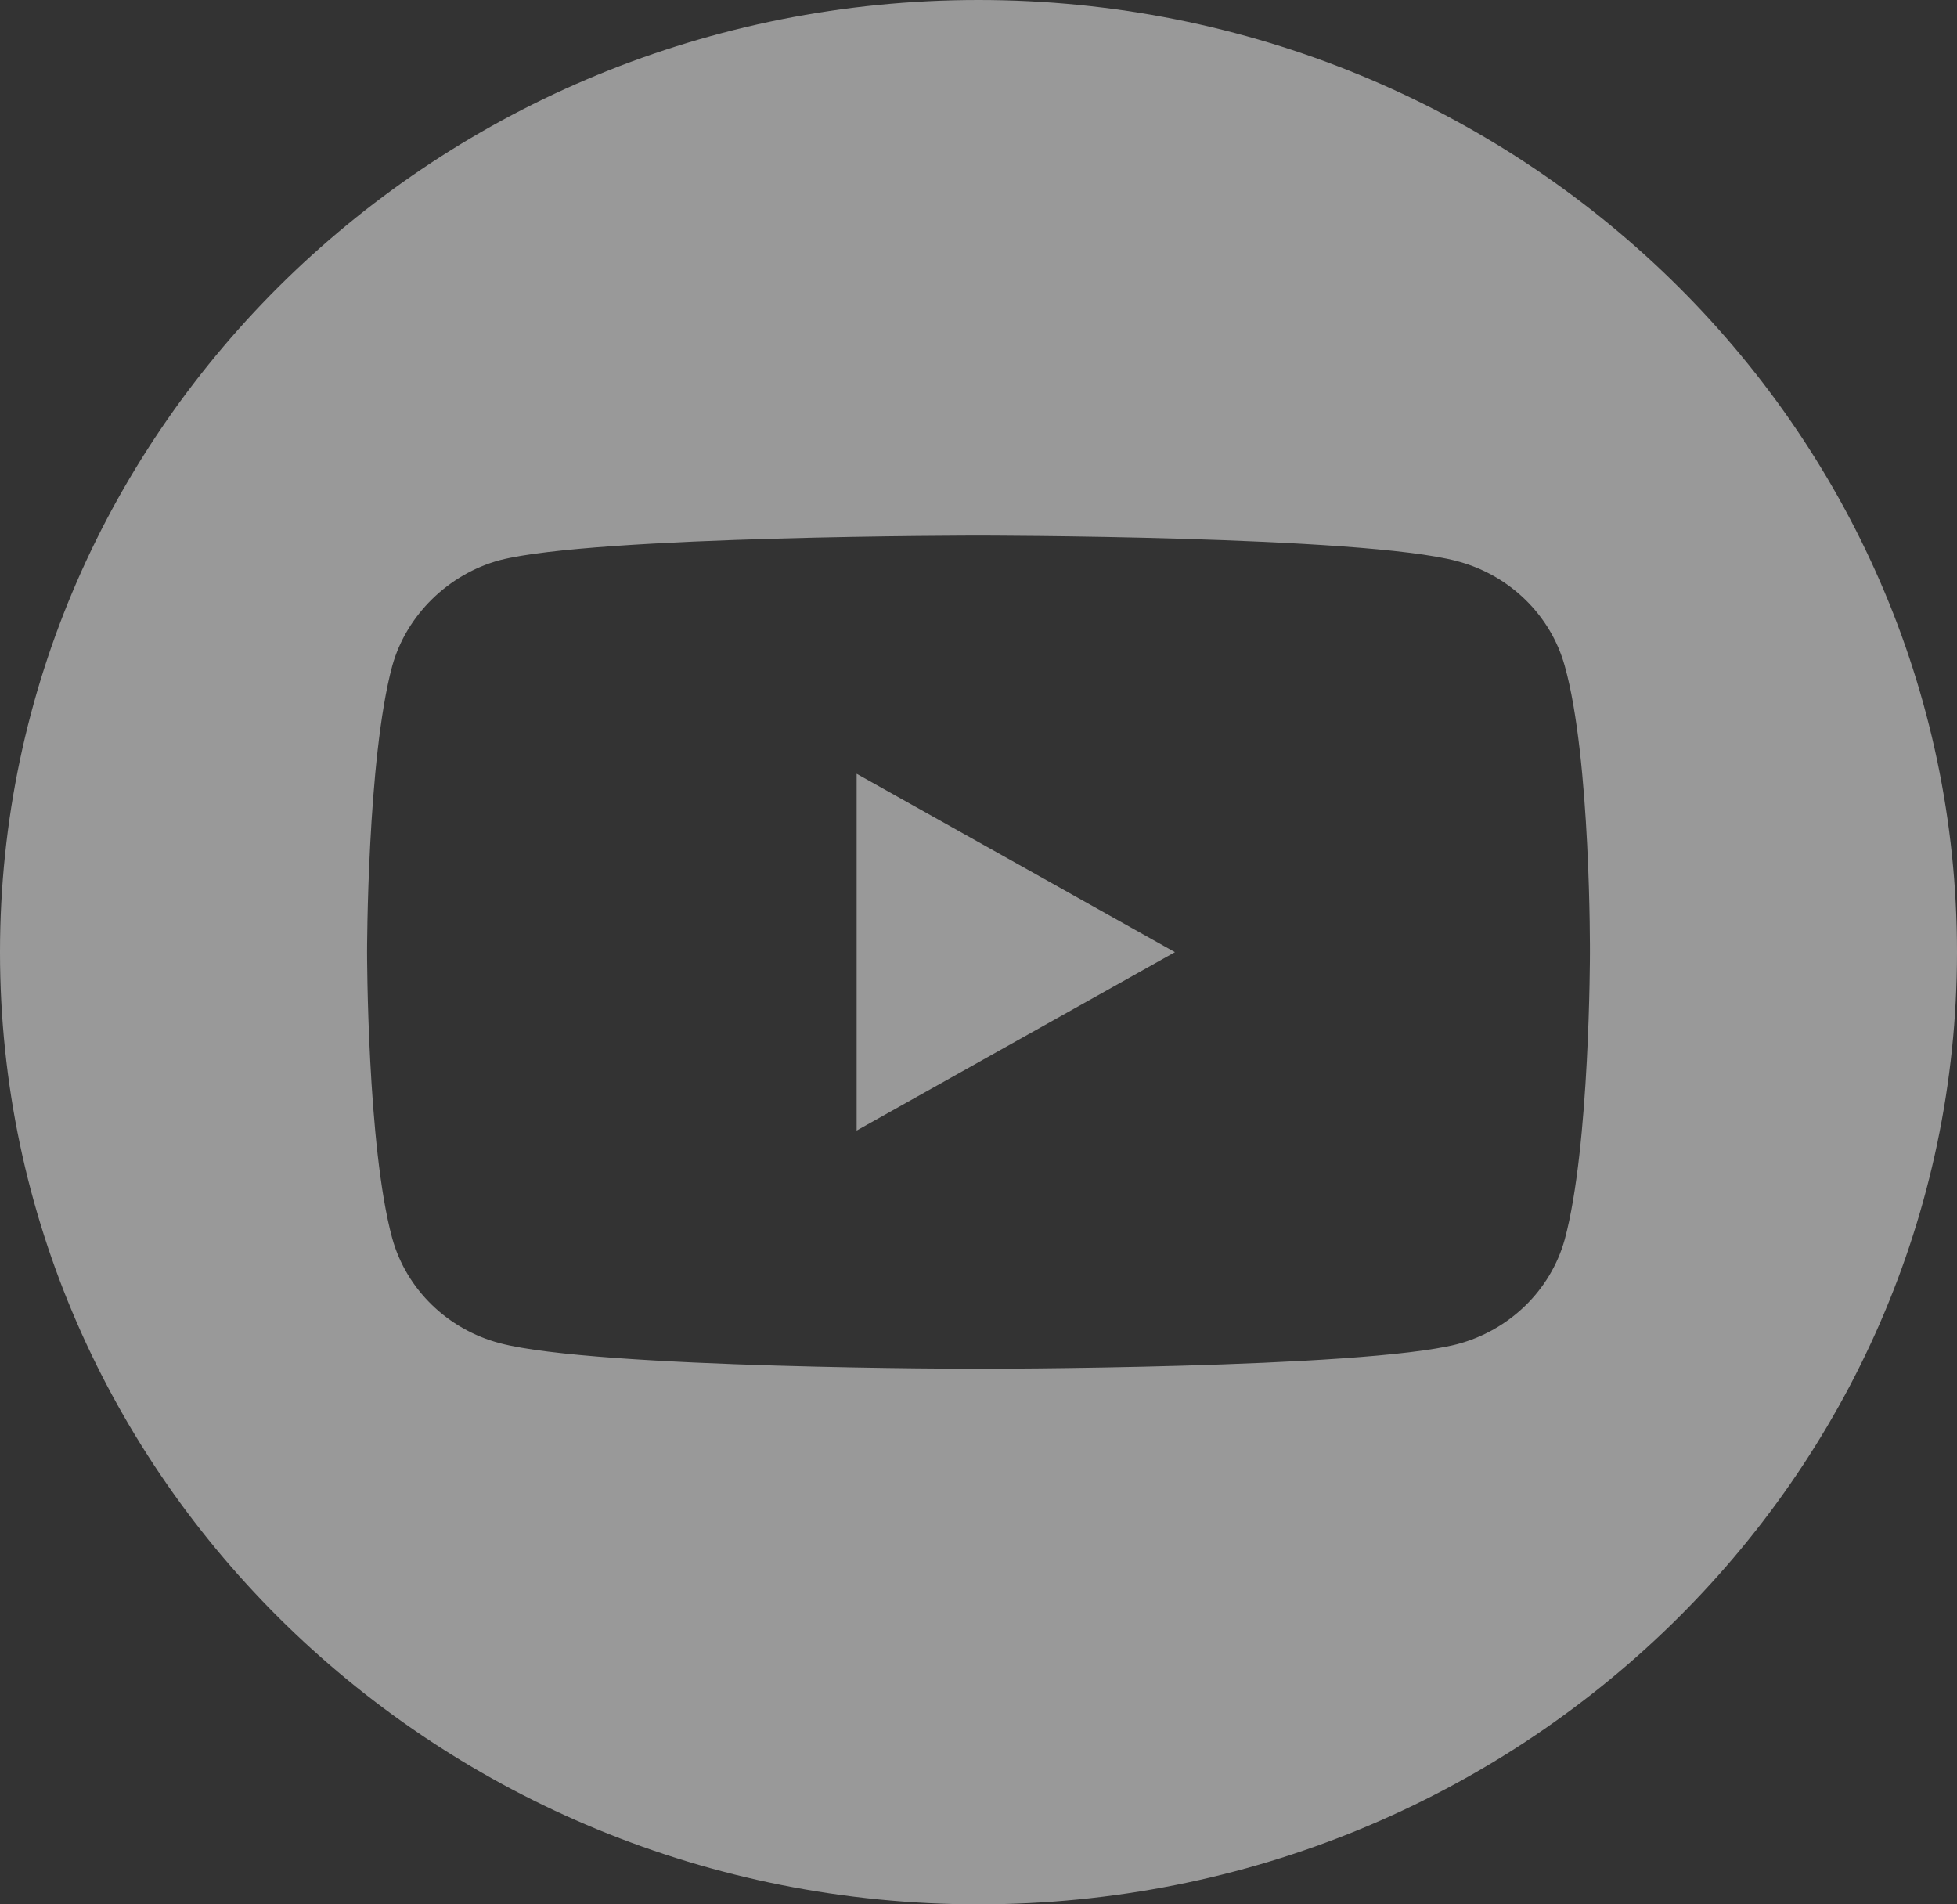 <svg width="37" height="36" viewBox="0 0 37 36" fill="none" xmlns="http://www.w3.org/2000/svg">
<rect x="0" y="0" width="37" height="36" fill="#333333" stroke="none"/>
<g opacity="0.5" clip-path="url(#clip0_1226_4143)">
<path d="M16.196 21.372L22.214 18L16.196 14.628V21.372Z" fill="white"/>
<path d="M18.5 0C8.284 0 0 8.06 0 18C0 27.94 8.284 36 18.5 36C28.716 36 37 27.94 37 18C37 8.06 28.716 0 18.5 0ZM30.06 18.018C30.06 18.018 30.06 21.669 29.584 23.429C29.317 24.393 28.536 25.152 27.546 25.412C25.737 25.875 18.5 25.875 18.5 25.875C18.5 25.875 11.282 25.875 9.454 25.393C8.464 25.134 7.683 24.374 7.416 23.41C6.94 21.669 6.94 18 6.94 18C6.94 18 6.94 14.35 7.416 12.589C7.683 11.626 8.483 10.848 9.454 10.588C11.263 10.125 18.5 10.125 18.5 10.125C18.5 10.125 25.737 10.125 27.546 10.607C28.536 10.866 29.317 11.626 29.584 12.589C30.079 14.35 30.06 18.018 30.06 18.018Z" fill="white"/>
</g>
<defs>
<clipPath id="clip0_1226_4143">
<rect width="37" height="36" fill="white"/>
</clipPath>
</defs>
</svg>
